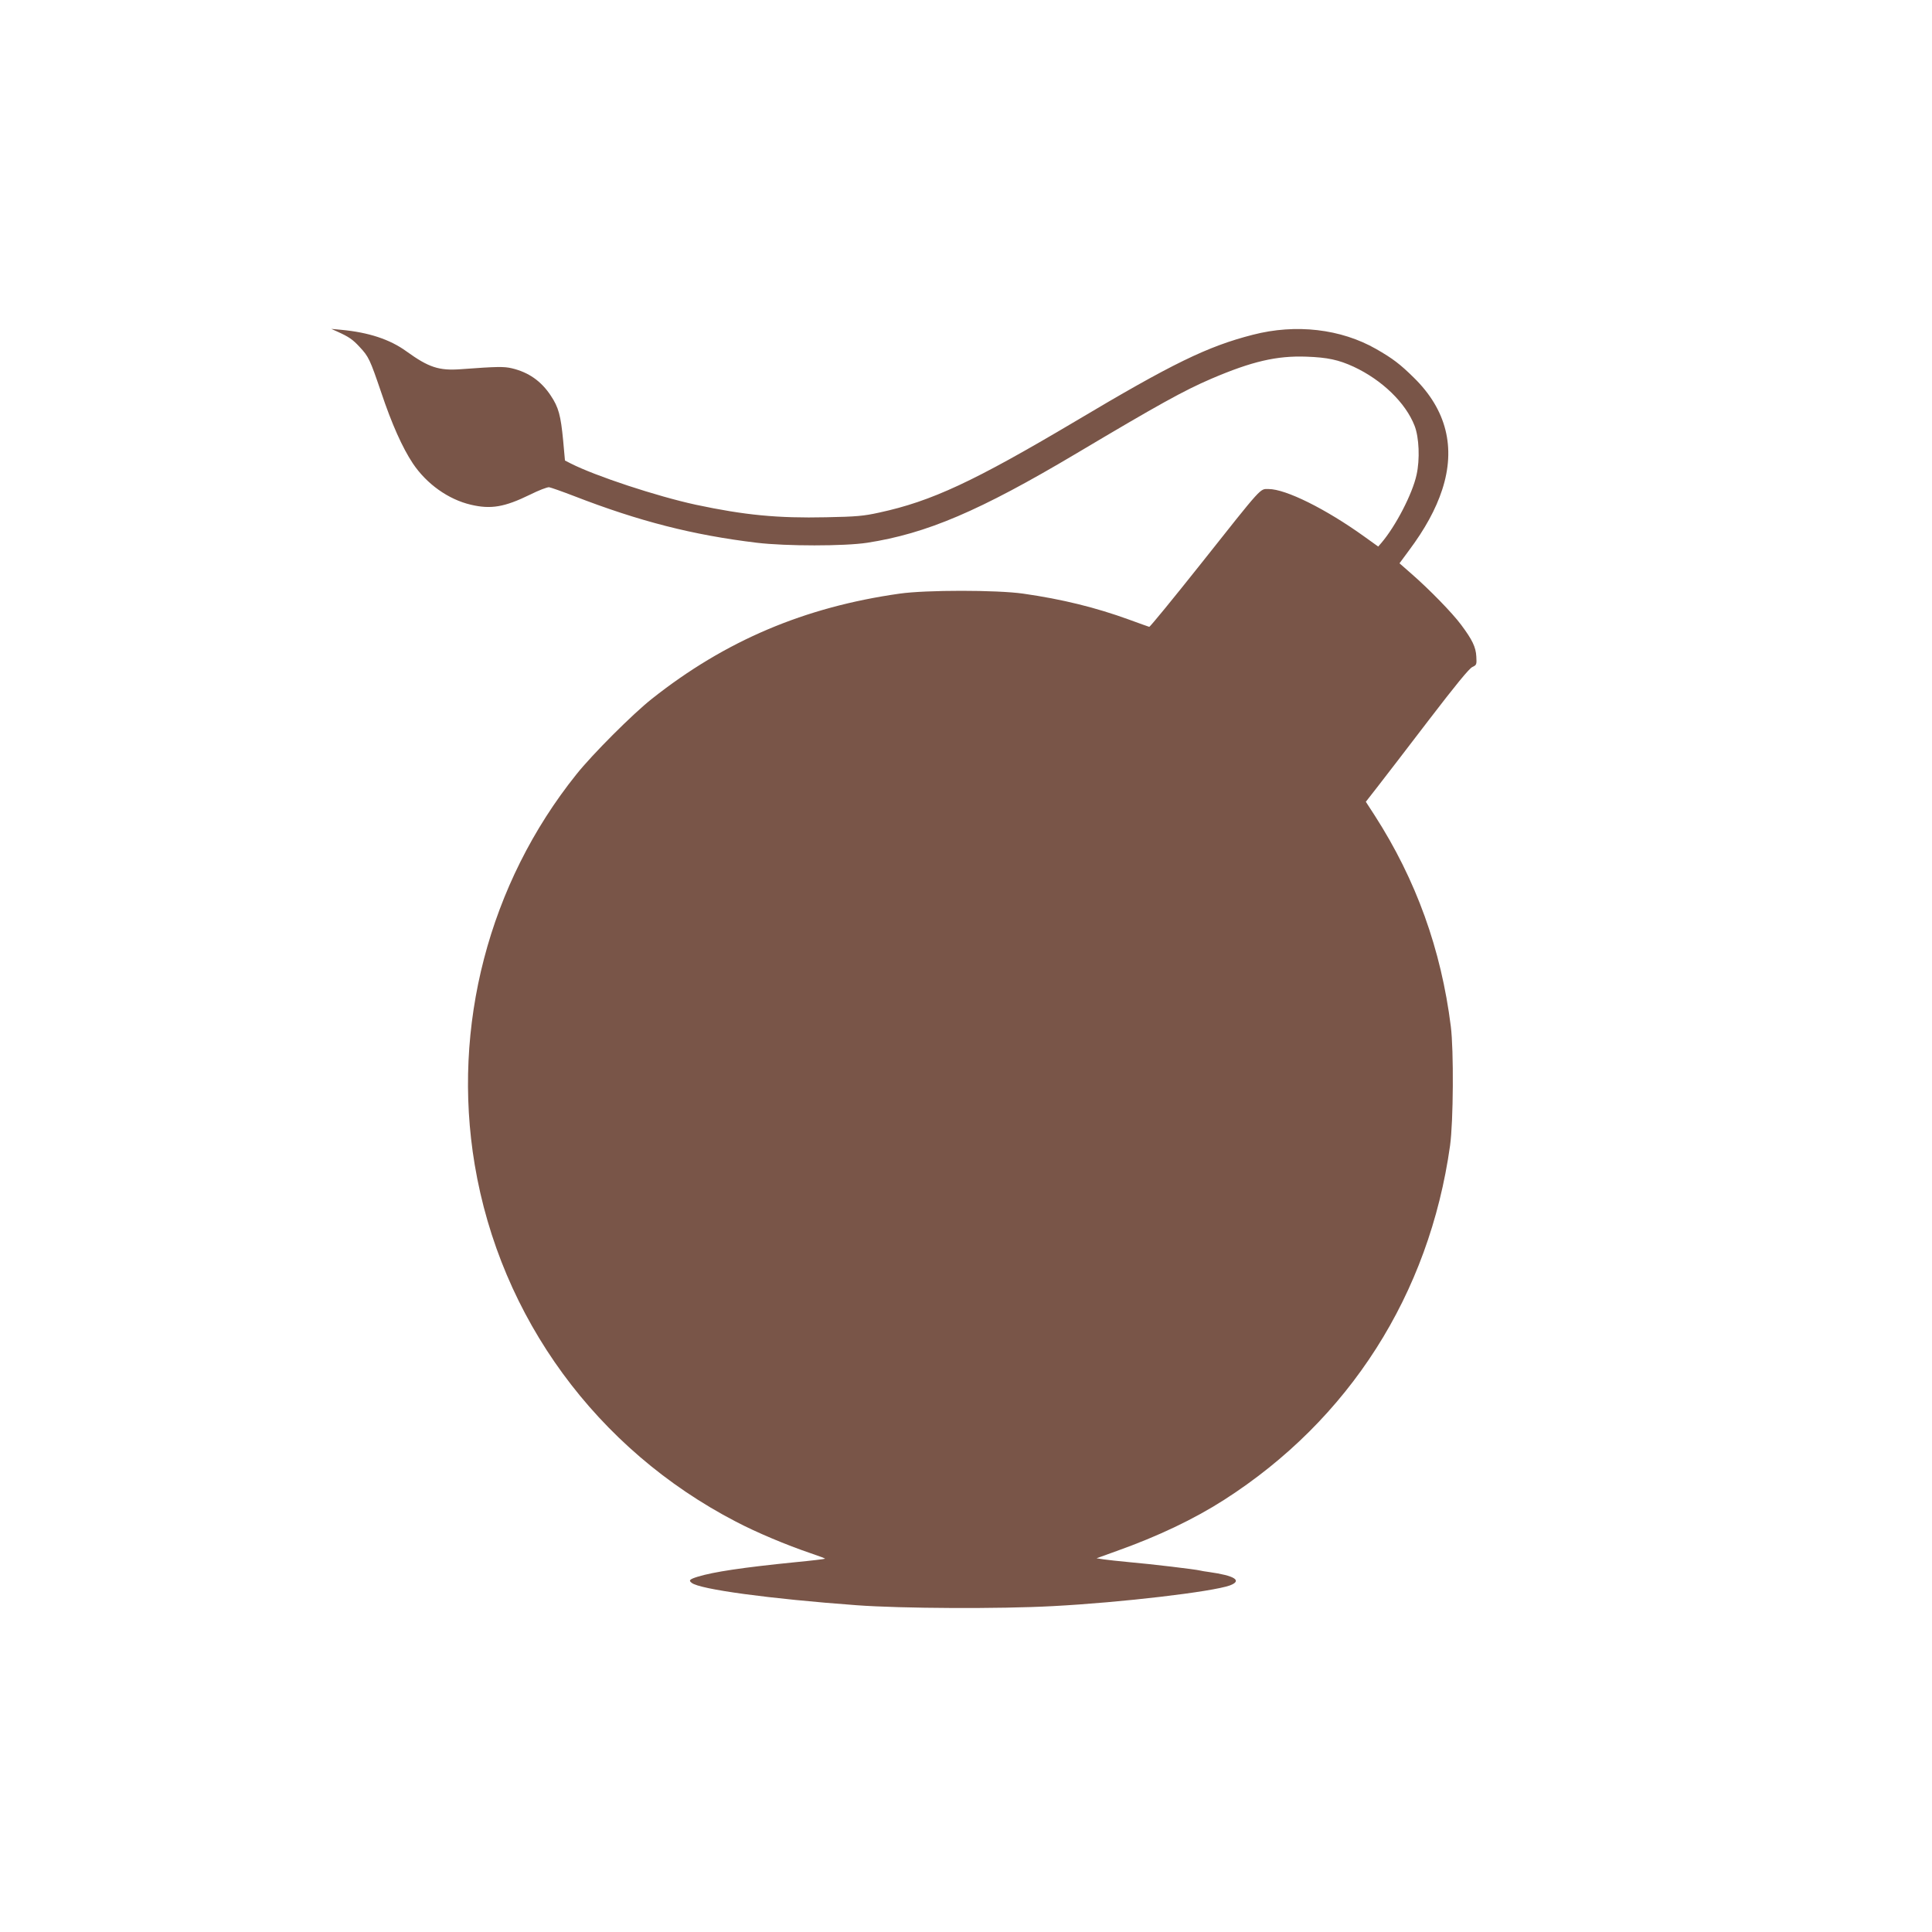 <?xml version="1.0" standalone="no"?>
<!DOCTYPE svg PUBLIC "-//W3C//DTD SVG 20010904//EN"
 "http://www.w3.org/TR/2001/REC-SVG-20010904/DTD/svg10.dtd">
<svg version="1.0" xmlns="http://www.w3.org/2000/svg"
 width="1280pt" height="1280pt" viewBox="0 0 1280 1280"
 preserveAspectRatio="xMidYMid meet">
<g transform="translate(0,1280) scale(0.1,-0.1)"
fill="#795548" stroke="none">
<path d="M2235 10603 c75 -34 101 -51 147 -101 61 -65 69 -83 144 -303 70
-209 140 -365 209 -469 91 -136 235 -239 385 -274 132 -31 222 -16 390 66 58
29 115 51 128 50 12 -2 86 -28 164 -58 433 -168 789 -259 1213 -310 193 -23
579 -23 730 0 394 61 744 210 1385 591 543 323 714 418 896 496 269 115 433
153 629 146 141 -5 214 -21 314 -67 188 -88 344 -239 403 -391 30 -77 36 -223
13 -325 -27 -125 -138 -340 -234 -452 l-20 -23 -92 66 c-256 184 -521 315
-634 315 -59 0 -34 28 -451 -498 -182 -229 -335 -416 -340 -415 -5 1 -65 23
-134 48 -220 80 -442 135 -701 172 -177 25 -643 25 -819 0 -630 -89 -1155
-312 -1640 -696 -126 -99 -396 -369 -501 -501 -581 -725 -827 -1671 -674
-2586 170 -1015 809 -1887 1730 -2365 137 -72 335 -155 497 -210 54 -18 96
-34 94 -36 -2 -2 -91 -13 -197 -23 -349 -35 -541 -64 -646 -96 -55 -17 -62
-25 -40 -41 53 -43 520 -106 1092 -148 297 -22 950 -25 1300 -6 456 24 1056
95 1173 137 85 32 33 65 -138 89 -25 3 -52 8 -60 10 -25 7 -325 43 -465 55
-71 7 -150 15 -175 19 l-45 7 133 48 c275 98 514 212 712 339 829 531 1359
1362 1497 2347 22 158 25 631 5 790 -64 510 -230 971 -504 1397 l-59 91 78
100 c43 55 195 253 338 440 177 231 269 344 290 353 28 13 29 17 26 69 -3 63
-27 112 -101 211 -57 77 -210 234 -327 336 l-81 71 62 84 c107 143 179 275
221 404 91 279 28 530 -187 741 -91 90 -141 128 -251 191 -233 133 -531 168
-817 94 -301 -77 -534 -191 -1177 -574 -671 -398 -951 -529 -1298 -604 -104
-23 -151 -27 -352 -31 -321 -7 -539 14 -863 83 -258 56 -665 190 -830 274
l-37 19 -12 133 c-16 166 -30 219 -82 297 -64 97 -148 155 -258 181 -52 12
-94 12 -337 -6 -146 -11 -214 12 -361 118 -110 80 -251 126 -433 143 l-65 6
40 -18z"/>
</g>
</svg>
